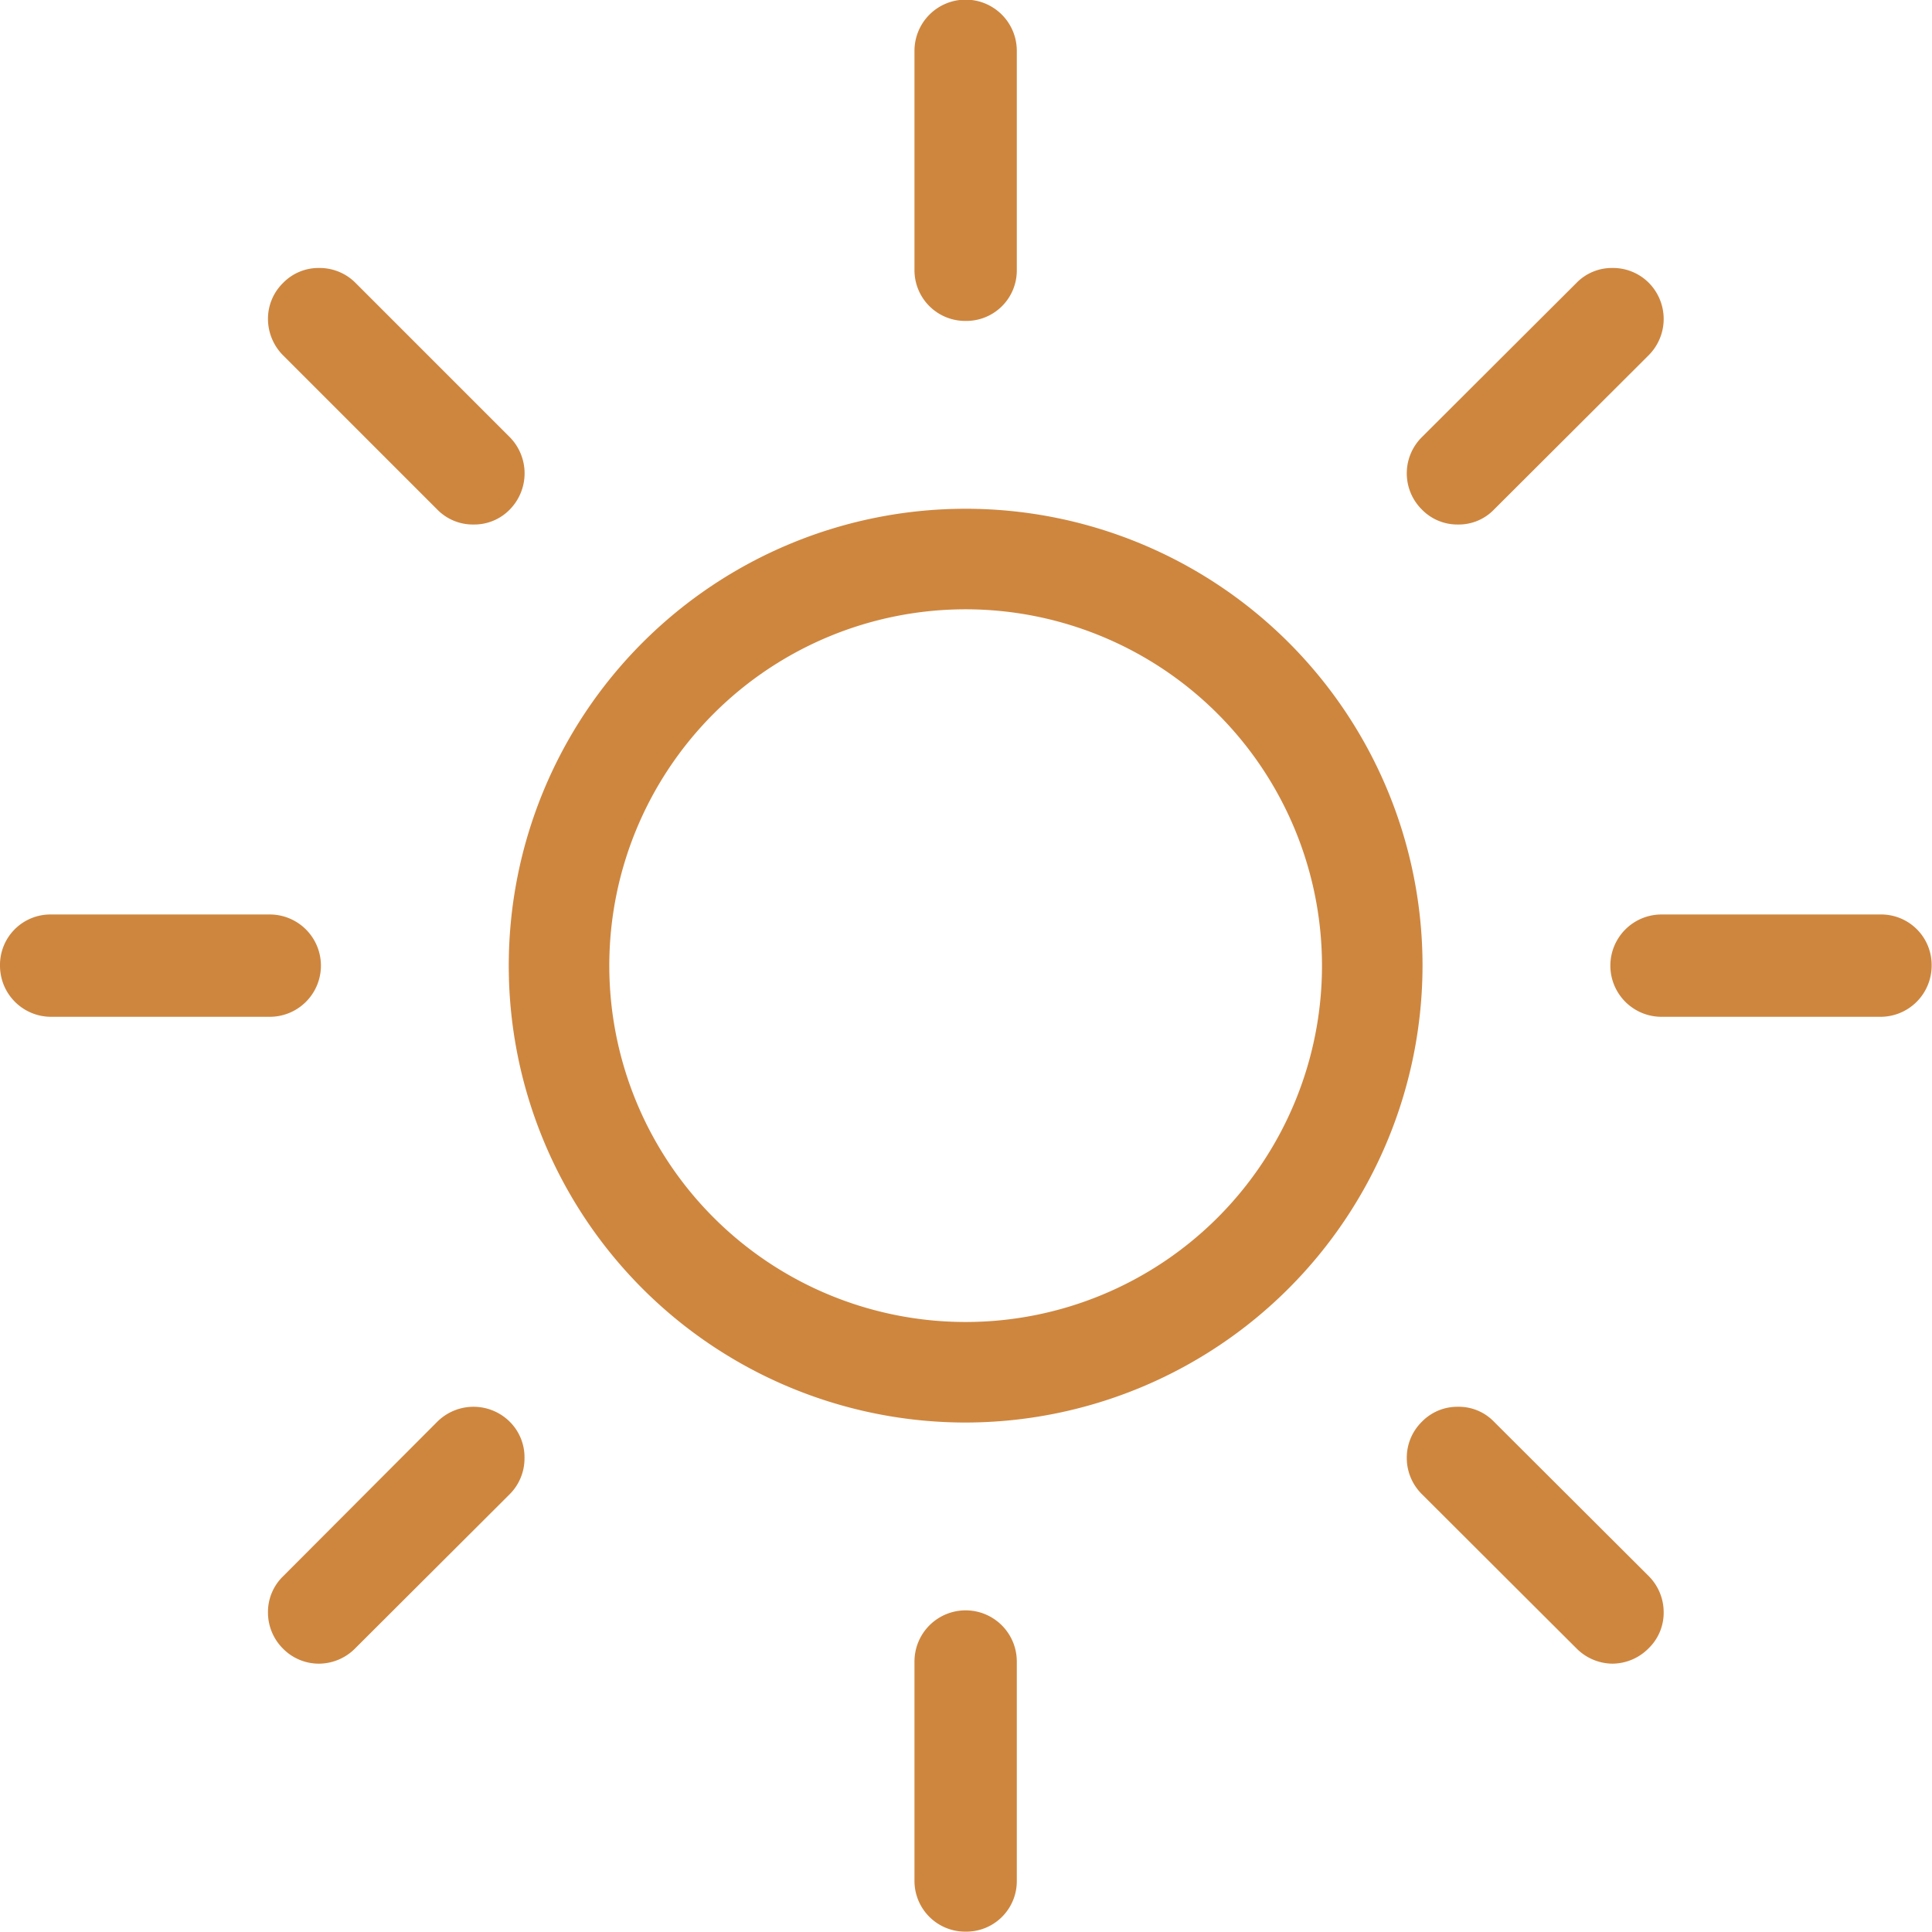 <svg xmlns="http://www.w3.org/2000/svg" width="54" height="54" viewBox="0 0 54 54">
  <defs>
    <style>
      .cls-1 {
        fill: #ce863f;
        fill-rule: evenodd;
      }
    </style>
  </defs>
  <path class="cls-1" d="M1490.99,3193.76a12.77,12.77,0,1,1,12.77-12.77A12.786,12.786,0,0,1,1490.99,3193.76Zm0-22.73a9.96,9.96,0,1,0,9.96,9.96A9.965,9.965,0,0,0,1490.99,3171.03Zm0-8.06a1.417,1.417,0,0,1-1.43-1.43v-6.12a1.43,1.43,0,1,1,2.86,0v6.12A1.411,1.411,0,0,1,1490.99,3162.97Zm0,45.02a1.417,1.417,0,0,1-1.43-1.43v-6.12a1.43,1.43,0,0,1,2.86,0v6.12A1.411,1.411,0,0,1,1490.99,3207.99Zm13.76-39.33a1.382,1.382,0,0,1-1.01-.42,1.424,1.424,0,0,1,0-2.02l4.32-4.31a1.382,1.382,0,0,1,1.01-.42,1.413,1.413,0,0,1,1.01.41,1.436,1.436,0,0,1,0,2.03l-4.32,4.31A1.366,1.366,0,0,1,1504.75,3168.66Zm-31.83,31.84a1.406,1.406,0,0,1-1.01-.42,1.423,1.423,0,0,1-.42-1.01,1.389,1.389,0,0,1,.42-1.01l4.31-4.32a1.436,1.436,0,0,1,2.03,0,1.4,1.4,0,0,1,.41,1.01,1.413,1.413,0,0,1-.41,1.01l-4.32,4.31A1.433,1.433,0,0,1,1472.92,3200.5Zm37.52-18.08a1.43,1.43,0,0,1,0-2.86h6.12a1.411,1.411,0,0,1,1.43,1.43,1.43,1.43,0,0,1-1.43,1.43h-6.12Zm-45.02,0a1.428,1.428,0,0,1-1.42-1.43,1.409,1.409,0,0,1,1.42-1.43h6.12a1.43,1.43,0,1,1,0,2.86h-6.12Zm43.65,18.08a1.433,1.433,0,0,1-1.01-.43l-4.32-4.31a1.423,1.423,0,0,1-.42-1.01,1.406,1.406,0,0,1,.42-1.01,1.382,1.382,0,0,1,1.01-.42,1.366,1.366,0,0,1,1.01.42l4.32,4.31a1.429,1.429,0,0,1,.42,1.02,1.383,1.383,0,0,1-.42,1A1.433,1.433,0,0,1,1509.07,3200.5Zm-31.83-31.84a1.389,1.389,0,0,1-1.02-.42l-4.31-4.31a1.446,1.446,0,0,1-.42-1.02,1.4,1.4,0,0,1,.42-1,1.382,1.382,0,0,1,1.01-.42,1.413,1.413,0,0,1,1.01.41l4.32,4.32a1.443,1.443,0,0,1,0,2.02A1.382,1.382,0,0,1,1477.24,3168.66Z" transform="translate(-1464 -3154)"/>
</svg>
